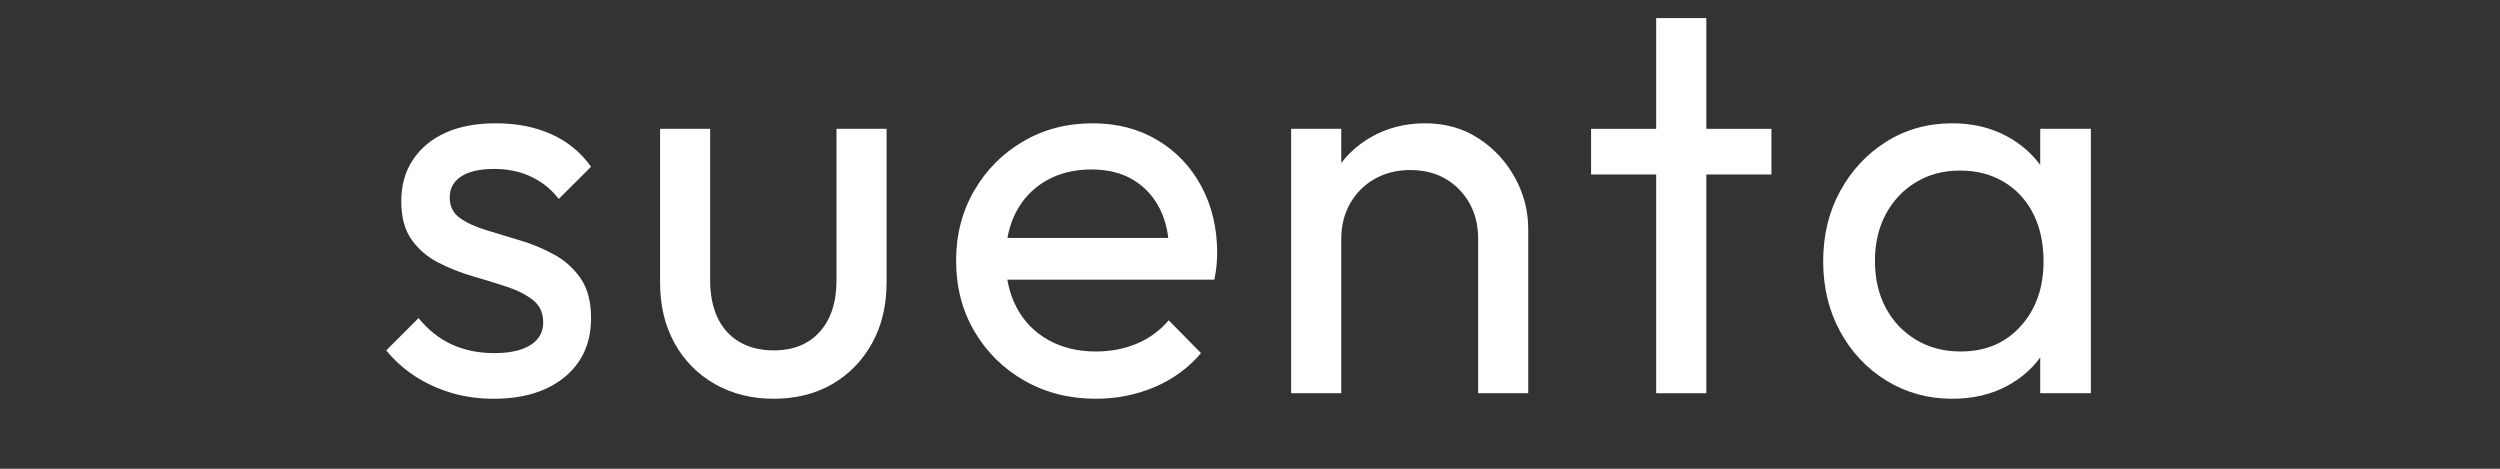 <svg version="1.2" preserveAspectRatio="xMidYMid meet" height="150" viewBox="0 0 600 112.5" zoomAndPan="magnify" width="800" xmlns:xlink="http://www.w3.org/1999/xlink" xmlns="http://www.w3.org/2000/svg"><rect x="0" y="0" width="600" height="112.5" fill="#333333" stroke="none"/><defs></defs><g id="1a6759df06"><g style="fill:#ffffff;fill-opacity:1;"><g transform="translate(89.495, 94.373)"><path d="M 28.984 1.328 C 25.422 1.328 22.055 0.863 18.891 -0.062 C 15.734 -1 12.816 -2.332 10.141 -4.062 C 7.473 -5.801 5.16 -7.875 3.203 -10.281 L 10.953 -18.031 C 13.266 -15.188 15.938 -13.07 18.969 -11.688 C 22 -10.312 25.383 -9.625 29.125 -9.625 C 32.863 -9.625 35.754 -10.266 37.797 -11.547 C 39.848 -12.836 40.875 -14.645 40.875 -16.969 C 40.875 -19.281 40.051 -21.082 38.406 -22.375 C 36.758 -23.664 34.645 -24.734 32.062 -25.578 C 29.477 -26.422 26.738 -27.266 23.844 -28.109 C 20.945 -28.961 18.207 -30.055 15.625 -31.391 C 13.039 -32.723 10.926 -34.547 9.281 -36.859 C 7.633 -39.18 6.812 -42.254 6.812 -46.078 C 6.812 -49.91 7.742 -53.227 9.609 -56.031 C 11.484 -58.844 14.086 -61.004 17.422 -62.516 C 20.766 -64.023 24.797 -64.781 29.516 -64.781 C 34.504 -64.781 38.938 -63.91 42.812 -62.172 C 46.688 -60.441 49.867 -57.836 52.359 -54.359 L 44.609 -46.625 C 42.828 -48.938 40.625 -50.711 38 -51.953 C 35.375 -53.203 32.414 -53.828 29.125 -53.828 C 25.645 -53.828 22.992 -53.223 21.172 -52.016 C 19.348 -50.816 18.438 -49.148 18.438 -47.016 C 18.438 -44.879 19.238 -43.234 20.844 -42.078 C 22.445 -40.922 24.562 -39.941 27.188 -39.141 C 29.812 -38.336 32.547 -37.508 35.391 -36.656 C 38.242 -35.812 40.961 -34.676 43.547 -33.25 C 46.129 -31.832 48.242 -29.922 49.891 -27.516 C 51.535 -25.109 52.359 -21.945 52.359 -18.031 C 52.359 -12.062 50.242 -7.344 46.016 -3.875 C 41.785 -0.406 36.109 1.328 28.984 1.328 Z M 28.984 1.328" style="stroke:none"></path></g></g><g style="fill:#ffffff;fill-opacity:1;"><g transform="translate(151.201, 94.373)"><path d="M 34.469 1.328 C 29.207 1.328 24.504 0.148 20.359 -2.203 C 16.223 -4.566 13 -7.836 10.688 -12.016 C 8.375 -16.203 7.219 -21.055 7.219 -26.578 L 7.219 -63.453 L 19.234 -63.453 L 19.234 -27.109 C 19.234 -23.641 19.832 -20.633 21.031 -18.094 C 22.238 -15.562 24 -13.625 26.312 -12.281 C 28.625 -10.945 31.344 -10.281 34.469 -10.281 C 39.188 -10.281 42.879 -11.77 45.547 -14.75 C 48.223 -17.738 49.562 -21.859 49.562 -27.109 L 49.562 -63.453 L 61.578 -63.453 L 61.578 -26.578 C 61.578 -21.055 60.422 -16.203 58.109 -12.016 C 55.797 -7.836 52.613 -4.566 48.562 -2.203 C 44.508 0.148 39.812 1.328 34.469 1.328 Z M 34.469 1.328" style="stroke:none"></path></g></g><g style="fill:#ffffff;fill-opacity:1;"><g transform="translate(224.793, 94.373)"><path d="M 38.203 1.328 C 31.879 1.328 26.176 -0.113 21.094 -3 C 16.02 -5.895 12.016 -9.836 9.078 -14.828 C 6.141 -19.816 4.672 -25.473 4.672 -31.797 C 4.672 -38.023 6.117 -43.633 9.016 -48.625 C 11.91 -53.613 15.828 -57.551 20.766 -60.438 C 25.711 -63.332 31.258 -64.781 37.406 -64.781 C 43.281 -64.781 48.461 -63.441 52.953 -60.766 C 57.453 -58.098 60.973 -54.406 63.516 -49.688 C 66.055 -44.969 67.328 -39.625 67.328 -33.656 C 67.328 -32.77 67.281 -31.812 67.188 -30.781 C 67.102 -29.758 66.926 -28.582 66.656 -27.25 L 13.094 -27.25 L 13.094 -37.266 L 60.25 -37.266 L 55.828 -33.391 C 55.828 -37.672 55.07 -41.301 53.562 -44.281 C 52.051 -47.258 49.914 -49.57 47.156 -51.219 C 44.395 -52.875 41.055 -53.703 37.141 -53.703 C 33.035 -53.703 29.426 -52.812 26.312 -51.031 C 23.195 -49.25 20.789 -46.754 19.094 -43.547 C 17.406 -40.336 16.562 -36.551 16.562 -32.188 C 16.562 -27.738 17.453 -23.844 19.234 -20.5 C 21.016 -17.164 23.551 -14.582 26.844 -12.75 C 30.145 -10.926 33.93 -10.016 38.203 -10.016 C 41.766 -10.016 45.035 -10.641 48.016 -11.891 C 51.004 -13.141 53.566 -15.008 55.703 -17.5 L 63.453 -9.625 C 60.422 -6.062 56.703 -3.344 52.297 -1.469 C 47.891 0.395 43.191 1.328 38.203 1.328 Z M 38.203 1.328" style="stroke:none"></path></g></g><g style="fill:#ffffff;fill-opacity:1;"><g transform="translate(301.057, 94.373)"><path d="M 53.703 0 L 53.703 -37 C 53.703 -41.812 52.188 -45.773 49.156 -48.891 C 46.125 -52.004 42.207 -53.562 37.406 -53.562 C 34.195 -53.562 31.344 -52.848 28.844 -51.422 C 26.352 -50.004 24.395 -48.047 22.969 -45.547 C 21.551 -43.055 20.844 -40.207 20.844 -37 L 15.891 -39.812 C 15.891 -44.613 16.957 -48.883 19.094 -52.625 C 21.238 -56.363 24.223 -59.32 28.047 -61.5 C 31.879 -63.688 36.203 -64.781 41.016 -64.781 C 45.816 -64.781 50.066 -63.578 53.766 -61.172 C 57.461 -58.773 60.379 -55.641 62.516 -51.766 C 64.648 -47.891 65.719 -43.77 65.719 -39.406 L 65.719 0 Z M 8.812 0 L 8.812 -63.453 L 20.844 -63.453 L 20.844 0 Z M 8.812 0" style="stroke:none"></path></g></g><g style="fill:#ffffff;fill-opacity:1;"><g transform="translate(378.923, 94.373)"><path d="M 18.562 0 L 18.562 -90.031 L 30.594 -90.031 L 30.594 0 Z M 2.938 -52.5 L 2.938 -63.453 L 46.219 -63.453 L 46.219 -52.5 Z M 2.938 -52.5" style="stroke:none"></path></g></g><g style="fill:#ffffff;fill-opacity:1;"><g transform="translate(432.749, 94.373)"><path d="M 35.797 1.328 C 30.004 1.328 24.75 -0.113 20.031 -3 C 15.312 -5.895 11.594 -9.836 8.875 -14.828 C 6.164 -19.816 4.812 -25.426 4.812 -31.656 C 4.812 -37.895 6.164 -43.504 8.875 -48.484 C 11.594 -53.473 15.289 -57.438 19.969 -60.375 C 24.645 -63.312 29.922 -64.781 35.797 -64.781 C 40.609 -64.781 44.906 -63.781 48.688 -61.781 C 52.469 -59.781 55.516 -57.02 57.828 -53.5 C 60.148 -49.977 61.445 -45.906 61.719 -41.281 L 61.719 -22.172 C 61.445 -17.629 60.176 -13.578 57.906 -10.016 C 55.633 -6.453 52.602 -3.672 48.812 -1.672 C 45.031 0.328 40.691 1.328 35.797 1.328 Z M 37.797 -10.016 C 43.766 -10.016 48.57 -12.039 52.219 -16.094 C 55.875 -20.145 57.703 -25.332 57.703 -31.656 C 57.703 -36.02 56.879 -39.828 55.234 -43.078 C 53.586 -46.328 51.25 -48.863 48.219 -50.688 C 45.195 -52.52 41.68 -53.438 37.672 -53.438 C 33.66 -53.438 30.117 -52.5 27.047 -50.625 C 23.973 -48.758 21.566 -46.195 19.828 -42.938 C 18.098 -39.688 17.234 -35.973 17.234 -31.797 C 17.234 -27.516 18.098 -23.75 19.828 -20.5 C 21.566 -17.25 23.992 -14.688 27.109 -12.812 C 30.234 -10.945 33.797 -10.016 37.797 -10.016 Z M 56.906 0 L 56.906 -17.094 L 59.172 -32.594 L 56.906 -47.953 L 56.906 -63.453 L 69.062 -63.453 L 69.062 0 Z M 56.906 0" style="stroke:none"></path></g></g></g></svg>